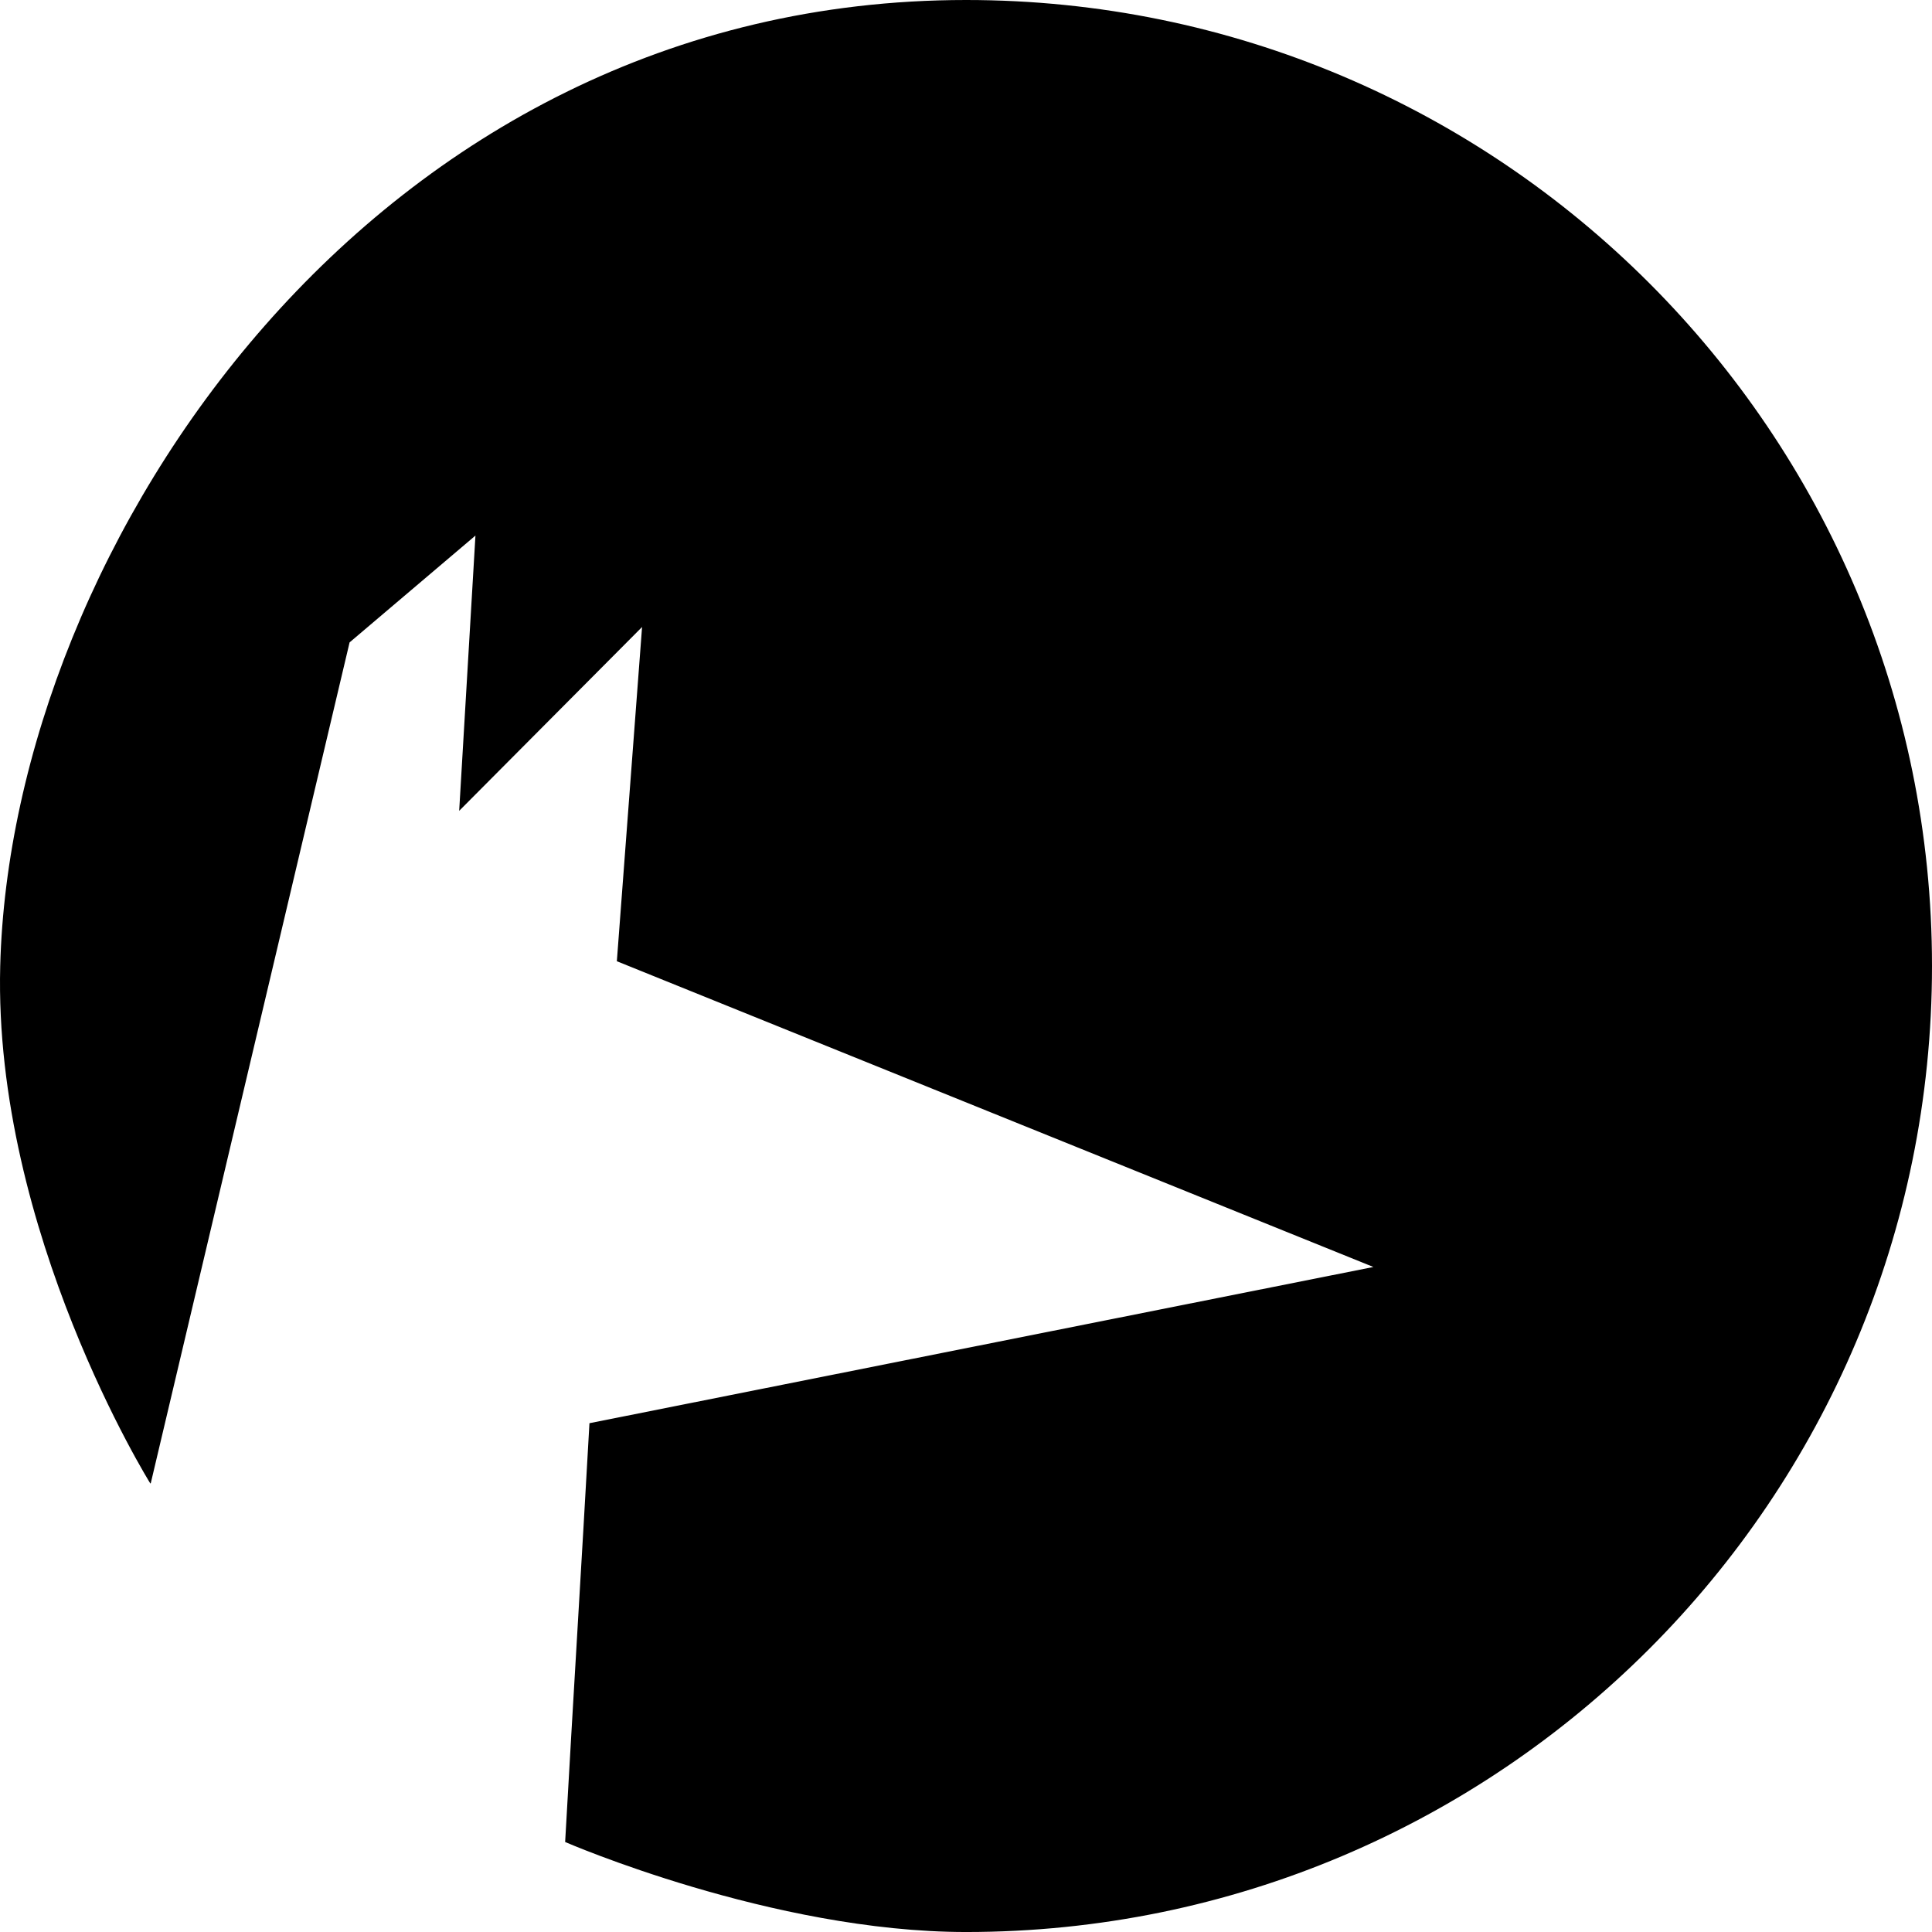 <svg xmlns="http://www.w3.org/2000/svg" version="1.1" xmlns:xlink="http://www.w3.org/1999/xlink" xmlns:svgjs="http://svgjs.com/svgjs" width="512" height="512"><svg xmlns="http://www.w3.org/2000/svg" width="512" height="512" viewBox="0 0 512 512"><path fill-rule="evenodd" d="M39.843,393.142 C39.843,393.142 -1.749,326.408 0.058,256.002 C2.899,144.895 98.798,0 256.023,0 C397.39,0 512,114.611 512,256.002 C512,397.381 397.39,512.003 256.023,512.003 C204.618,512.003 149.769,488.149 149.769,488.149 C151.84,451.122 154.14,414.19 156.211,377.163 C225.462,363.363 294.712,349.564 363.963,335.764 C297.132,308.755 230.302,281.746 163.472,254.737 L170.155,166.16 L121.688,214.88 L125.999,141.933 L92.644,170.242 C75.088,244.514 57.531,318.774 39.963,393.034"></path></svg><style>@media (prefers-color-scheme: light) { :root { filter: none; } }
@media (prefers-color-scheme: dark) { :root { filter: invert(100%); } }
</style></svg>